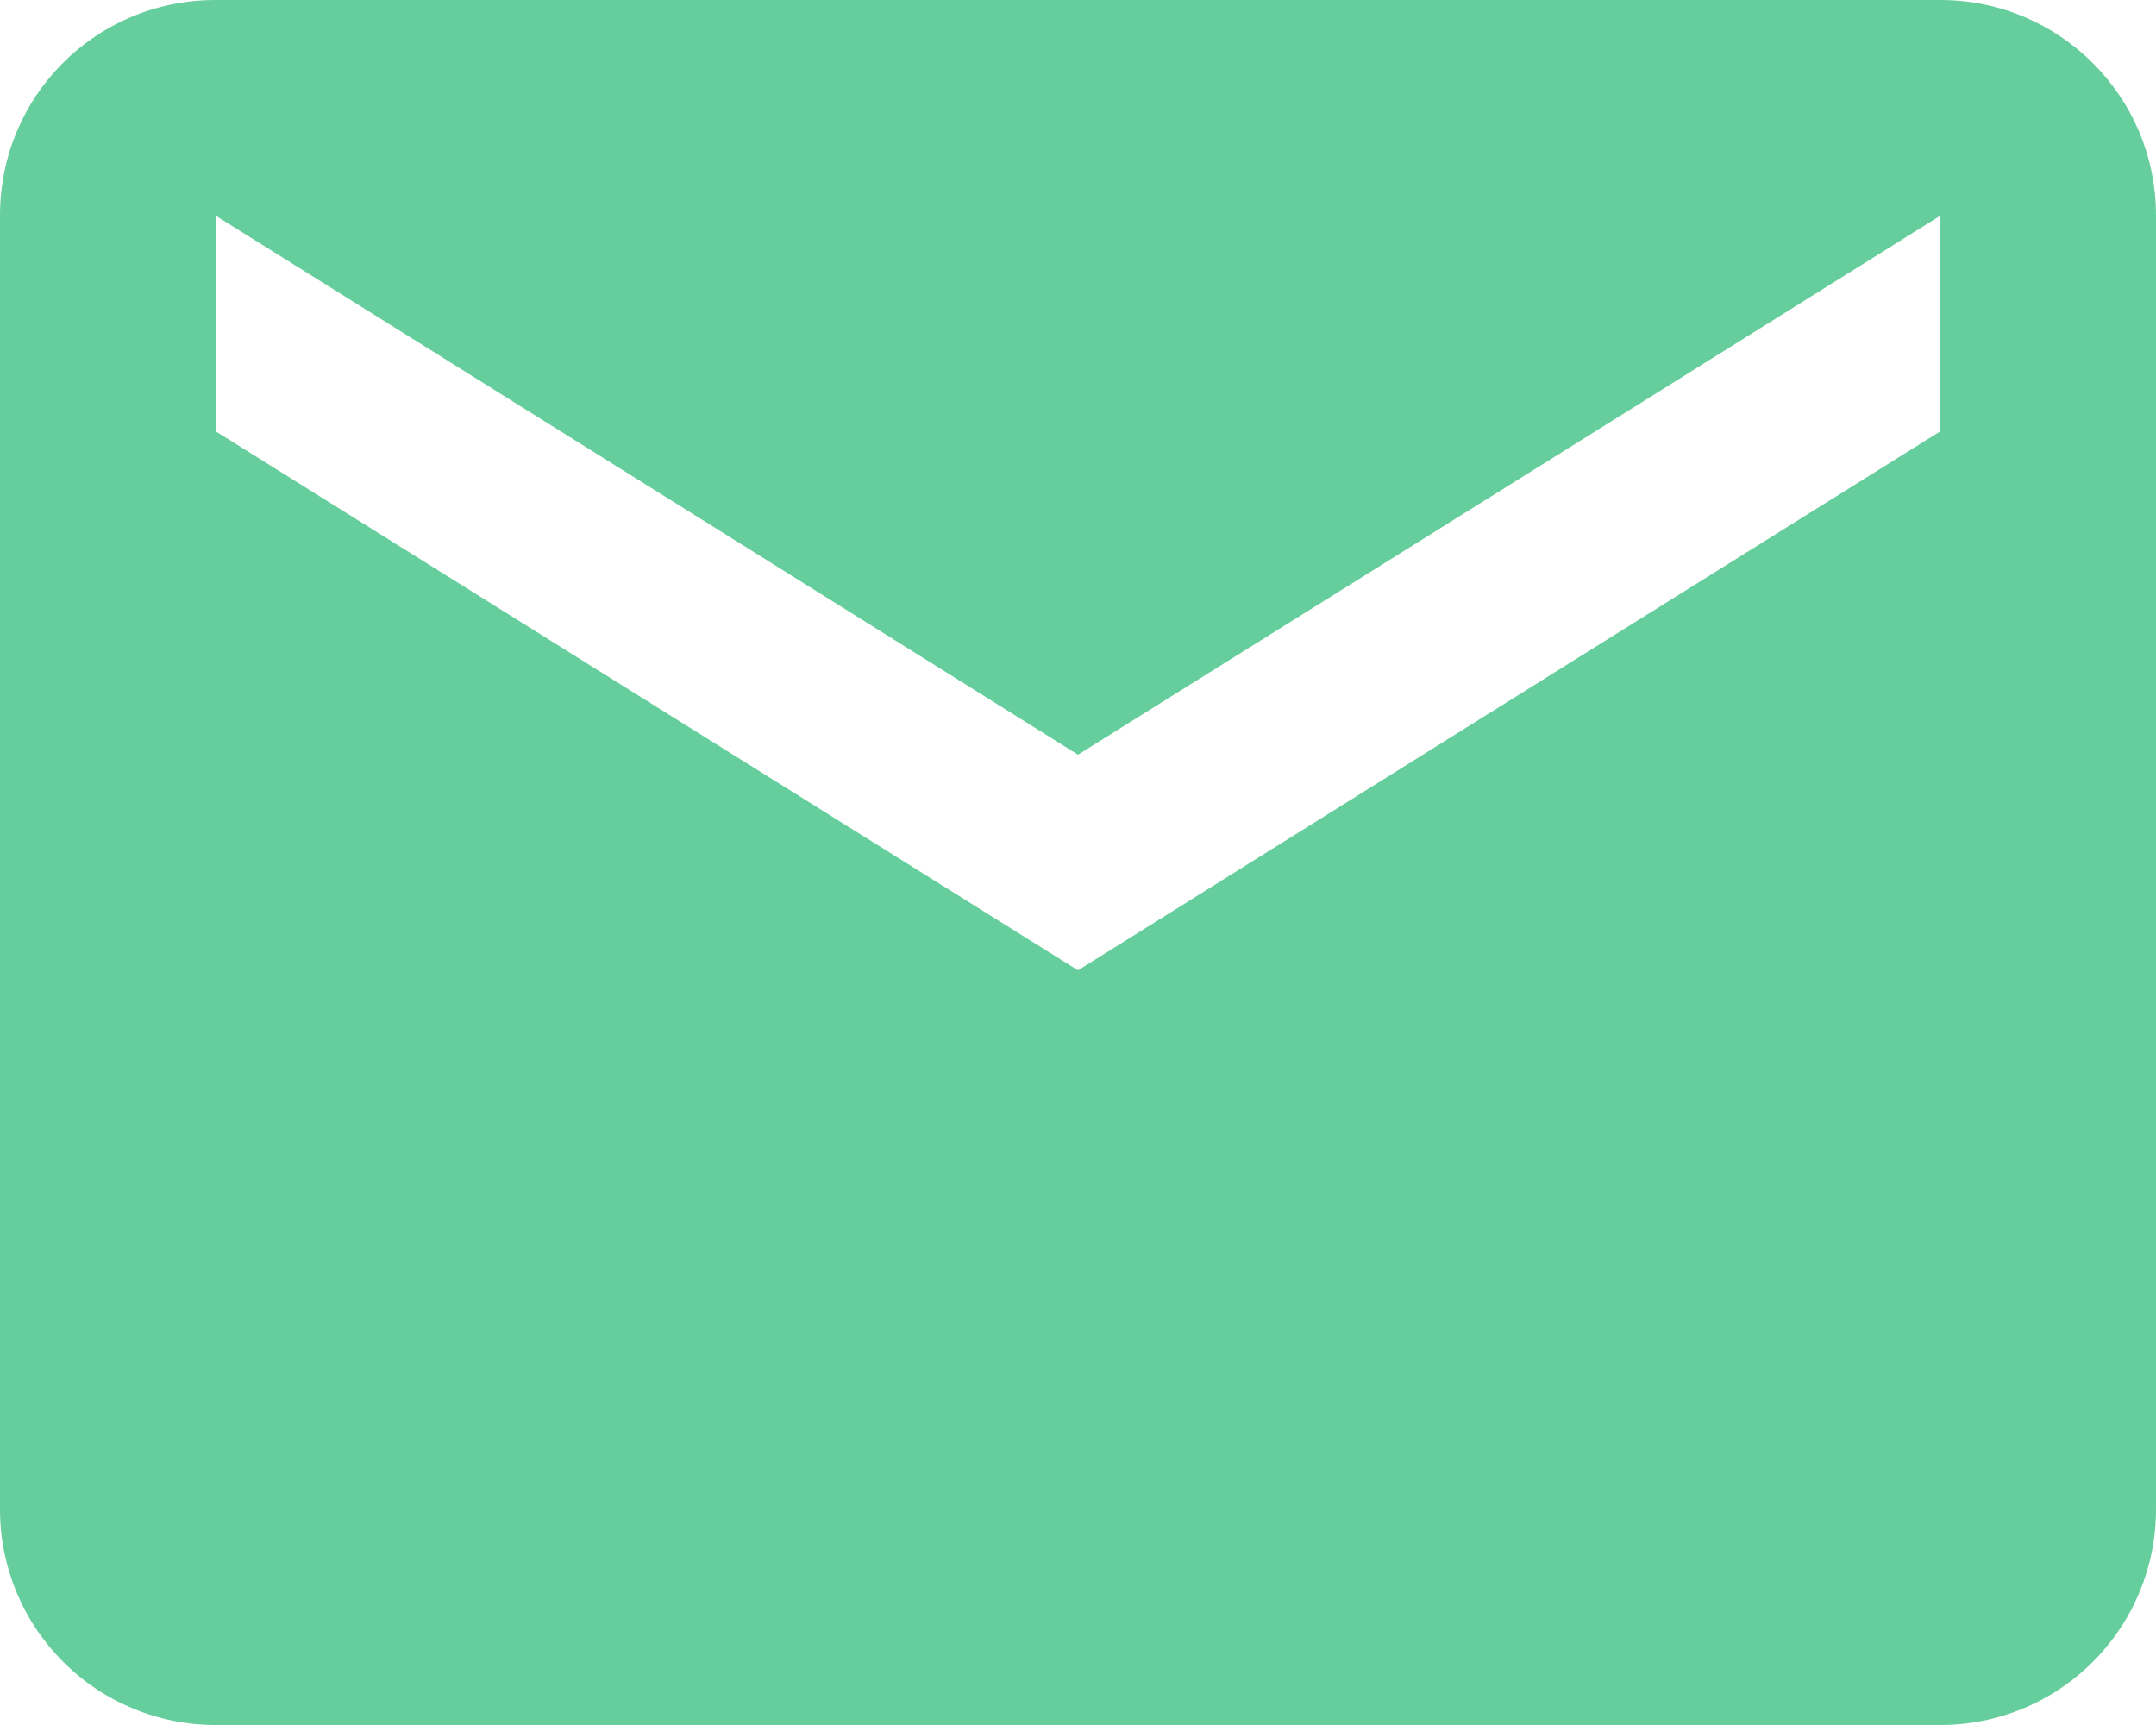 <svg width="40" height="32" viewBox="0 0 40 32" fill="none" xmlns="http://www.w3.org/2000/svg">
<path d="M36 8L20 18L4 8V4L20 14L36 4M36 0H4C1.78 0 0 1.78 0 4V28C0 29.061 0.421 30.078 1.172 30.828C1.922 31.579 2.939 32 4 32H36C37.061 32 38.078 31.579 38.828 30.828C39.579 30.078 40 29.061 40 28V4C40 1.78 38.2 0 36 0Z" fill="#65CE9C"/>
</svg>
